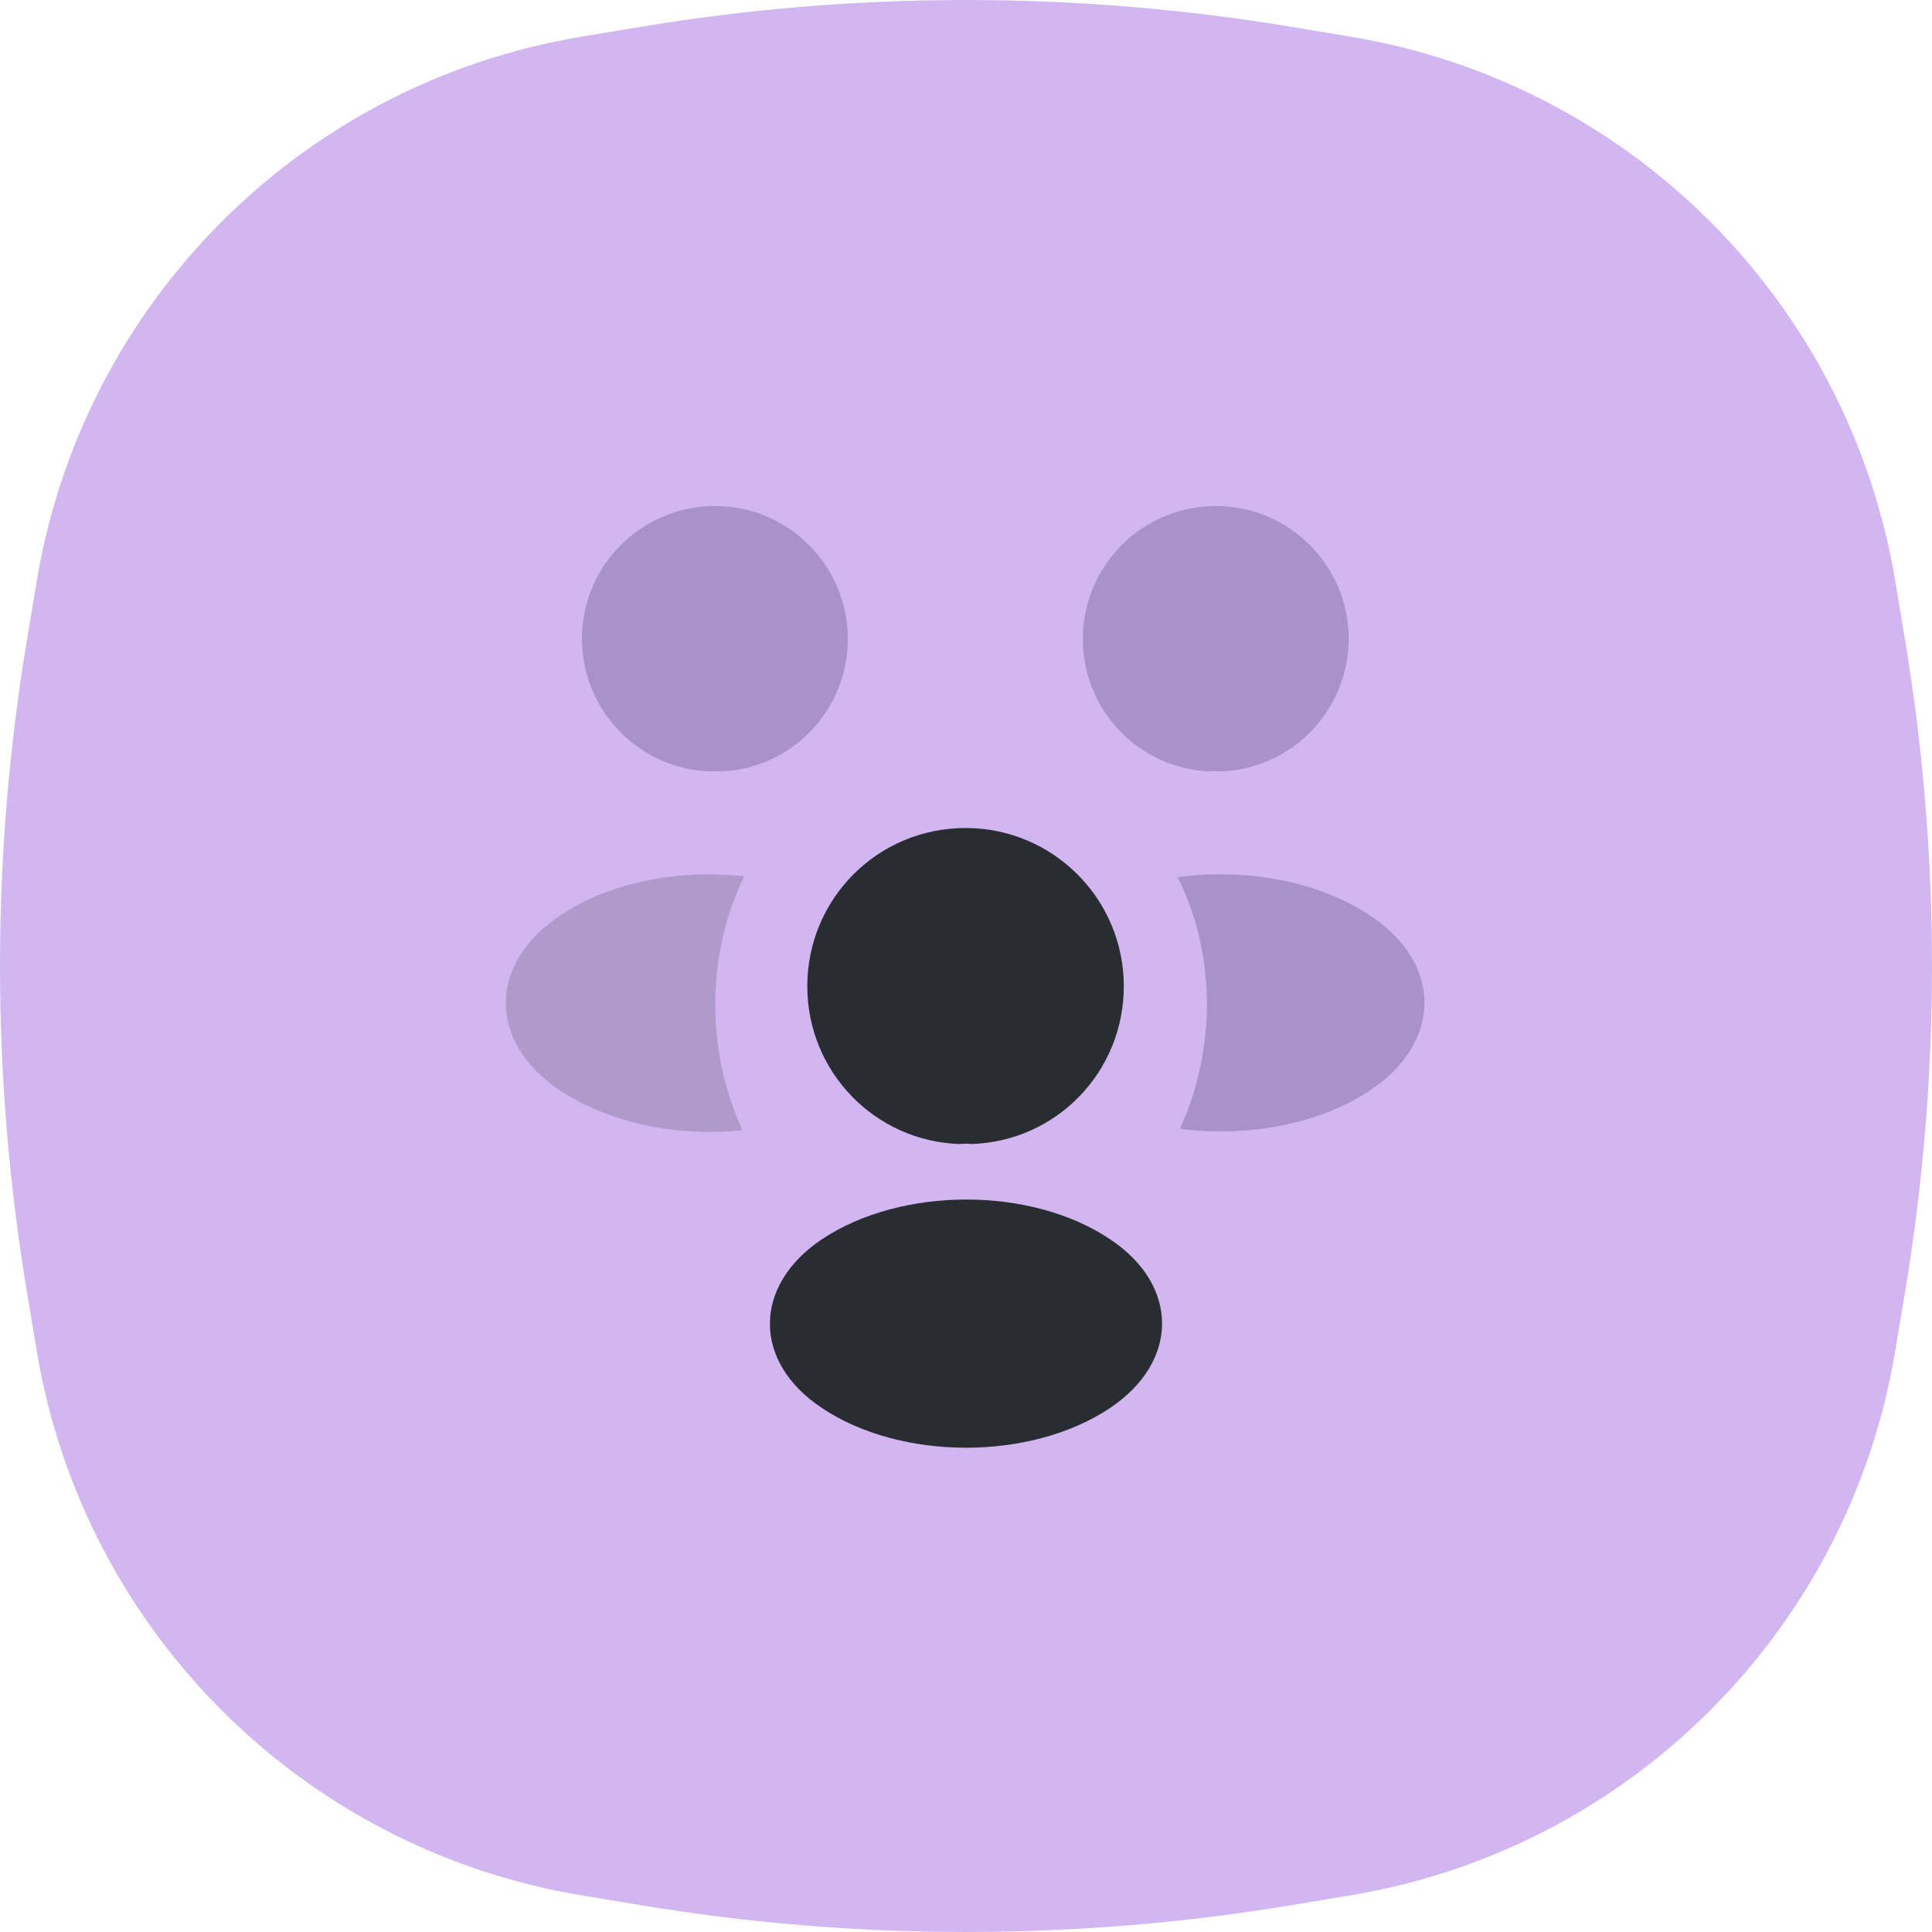 <?xml version="1.0" encoding="UTF-8"?>
<svg width="56" height="56" 
viewBox="0 0 56 56" 
preserveAspectRatio="xMinYMin"
xmlns:xlink="http://www.w3.org/1999/xlink"
xmlns="http://www.w3.org/2000/svg">
<!-- Generated by PQINA - https://pqina.nl/ -->
<title></title>
<g transform="rotate(0 28 28) translate(28 28) scale(1) translate(-28 -28) translate(0 0)">
<g transform="scale(1 1) translate(0 0)">
<svg width="56" height="56" viewBox="0 0 56 56" fill="none" xmlns="http://www.w3.org/2000/svg" style="overflow: visible;">
<path d="M1.065 16.844C2.413 8.753 8.753 2.413 16.844 1.065L18.532 0.784C24.801 -0.261 31.199 -0.261 37.468 0.784L39.156 1.065C47.246 2.413 53.587 8.753 54.935 16.844L55.216 18.532C56.261 24.801 56.261 31.199 55.216 37.468L54.935 39.156C53.587 47.246 47.246 53.587 39.156 54.935L37.468 55.216C31.199 56.261 24.801 56.261 18.532 55.216L16.844 54.935C8.753 53.587 2.413 47.246 1.065 39.156L0.784 37.468C-0.261 31.199 -0.261 24.801 0.784 18.532L1.065 16.844Z" fill="#D1B6F1"></path>
<path opacity="0.2" d="M35.373 22.36C35.28 22.347 35.187 22.347 35.093 22.36C33.027 22.294 31.387 20.6 31.387 18.52C31.387 16.4 33.107 14.667 35.24 14.667C37.36 14.667 39.093 16.387 39.093 18.52C39.08 20.6 37.44 22.294 35.373 22.36Z" fill="#090129"></path>
<path opacity="0.2" d="M39.719 31.599C38.226 32.599 36.133 32.973 34.2 32.719C34.706 31.626 34.973 30.413 34.986 29.133C34.986 27.8 34.693 26.533 34.133 25.426C36.106 25.16 38.2 25.533 39.706 26.533C41.813 27.919 41.813 30.2 39.719 31.599Z" fill="#090129"></path>
<path opacity="0.2" d="M20.587 22.36C20.68 22.347 20.774 22.347 20.867 22.36C22.934 22.294 24.574 20.6 24.574 18.52C24.574 16.4 22.854 14.667 20.721 14.667C18.601 14.667 16.867 16.387 16.867 18.52C16.881 20.6 18.52 22.294 20.587 22.36Z" fill="#090129"></path>
<path opacity="0.2" d="M20.733 29.133C20.733 30.427 21.014 31.653 21.52 32.76C19.64 32.96 17.68 32.56 16.24 31.613C14.133 30.213 14.133 27.933 16.24 26.533C17.667 25.573 19.68 25.186 21.573 25.4C21.027 26.52 20.733 27.787 20.733 29.133Z" fill="#292D32"></path>
<path d="M28.16 33.16C28.054 33.147 27.934 33.147 27.814 33.16C25.36 33.08 23.4 31.067 23.4 28.587C23.4 26.053 25.44 24 27.987 24C30.52 24 32.574 26.053 32.574 28.587C32.574 31.067 30.627 33.08 28.16 33.16Z" fill="#292D32"></path>
<path d="M23.826 35.919C21.813 37.266 21.813 39.48 23.826 40.813C26.12 42.346 29.88 42.346 32.173 40.813C34.186 39.466 34.186 37.253 32.173 35.919C29.893 34.386 26.133 34.386 23.826 35.919Z" fill="#292D32"></path>
</svg>
</g>
</g>
</svg>